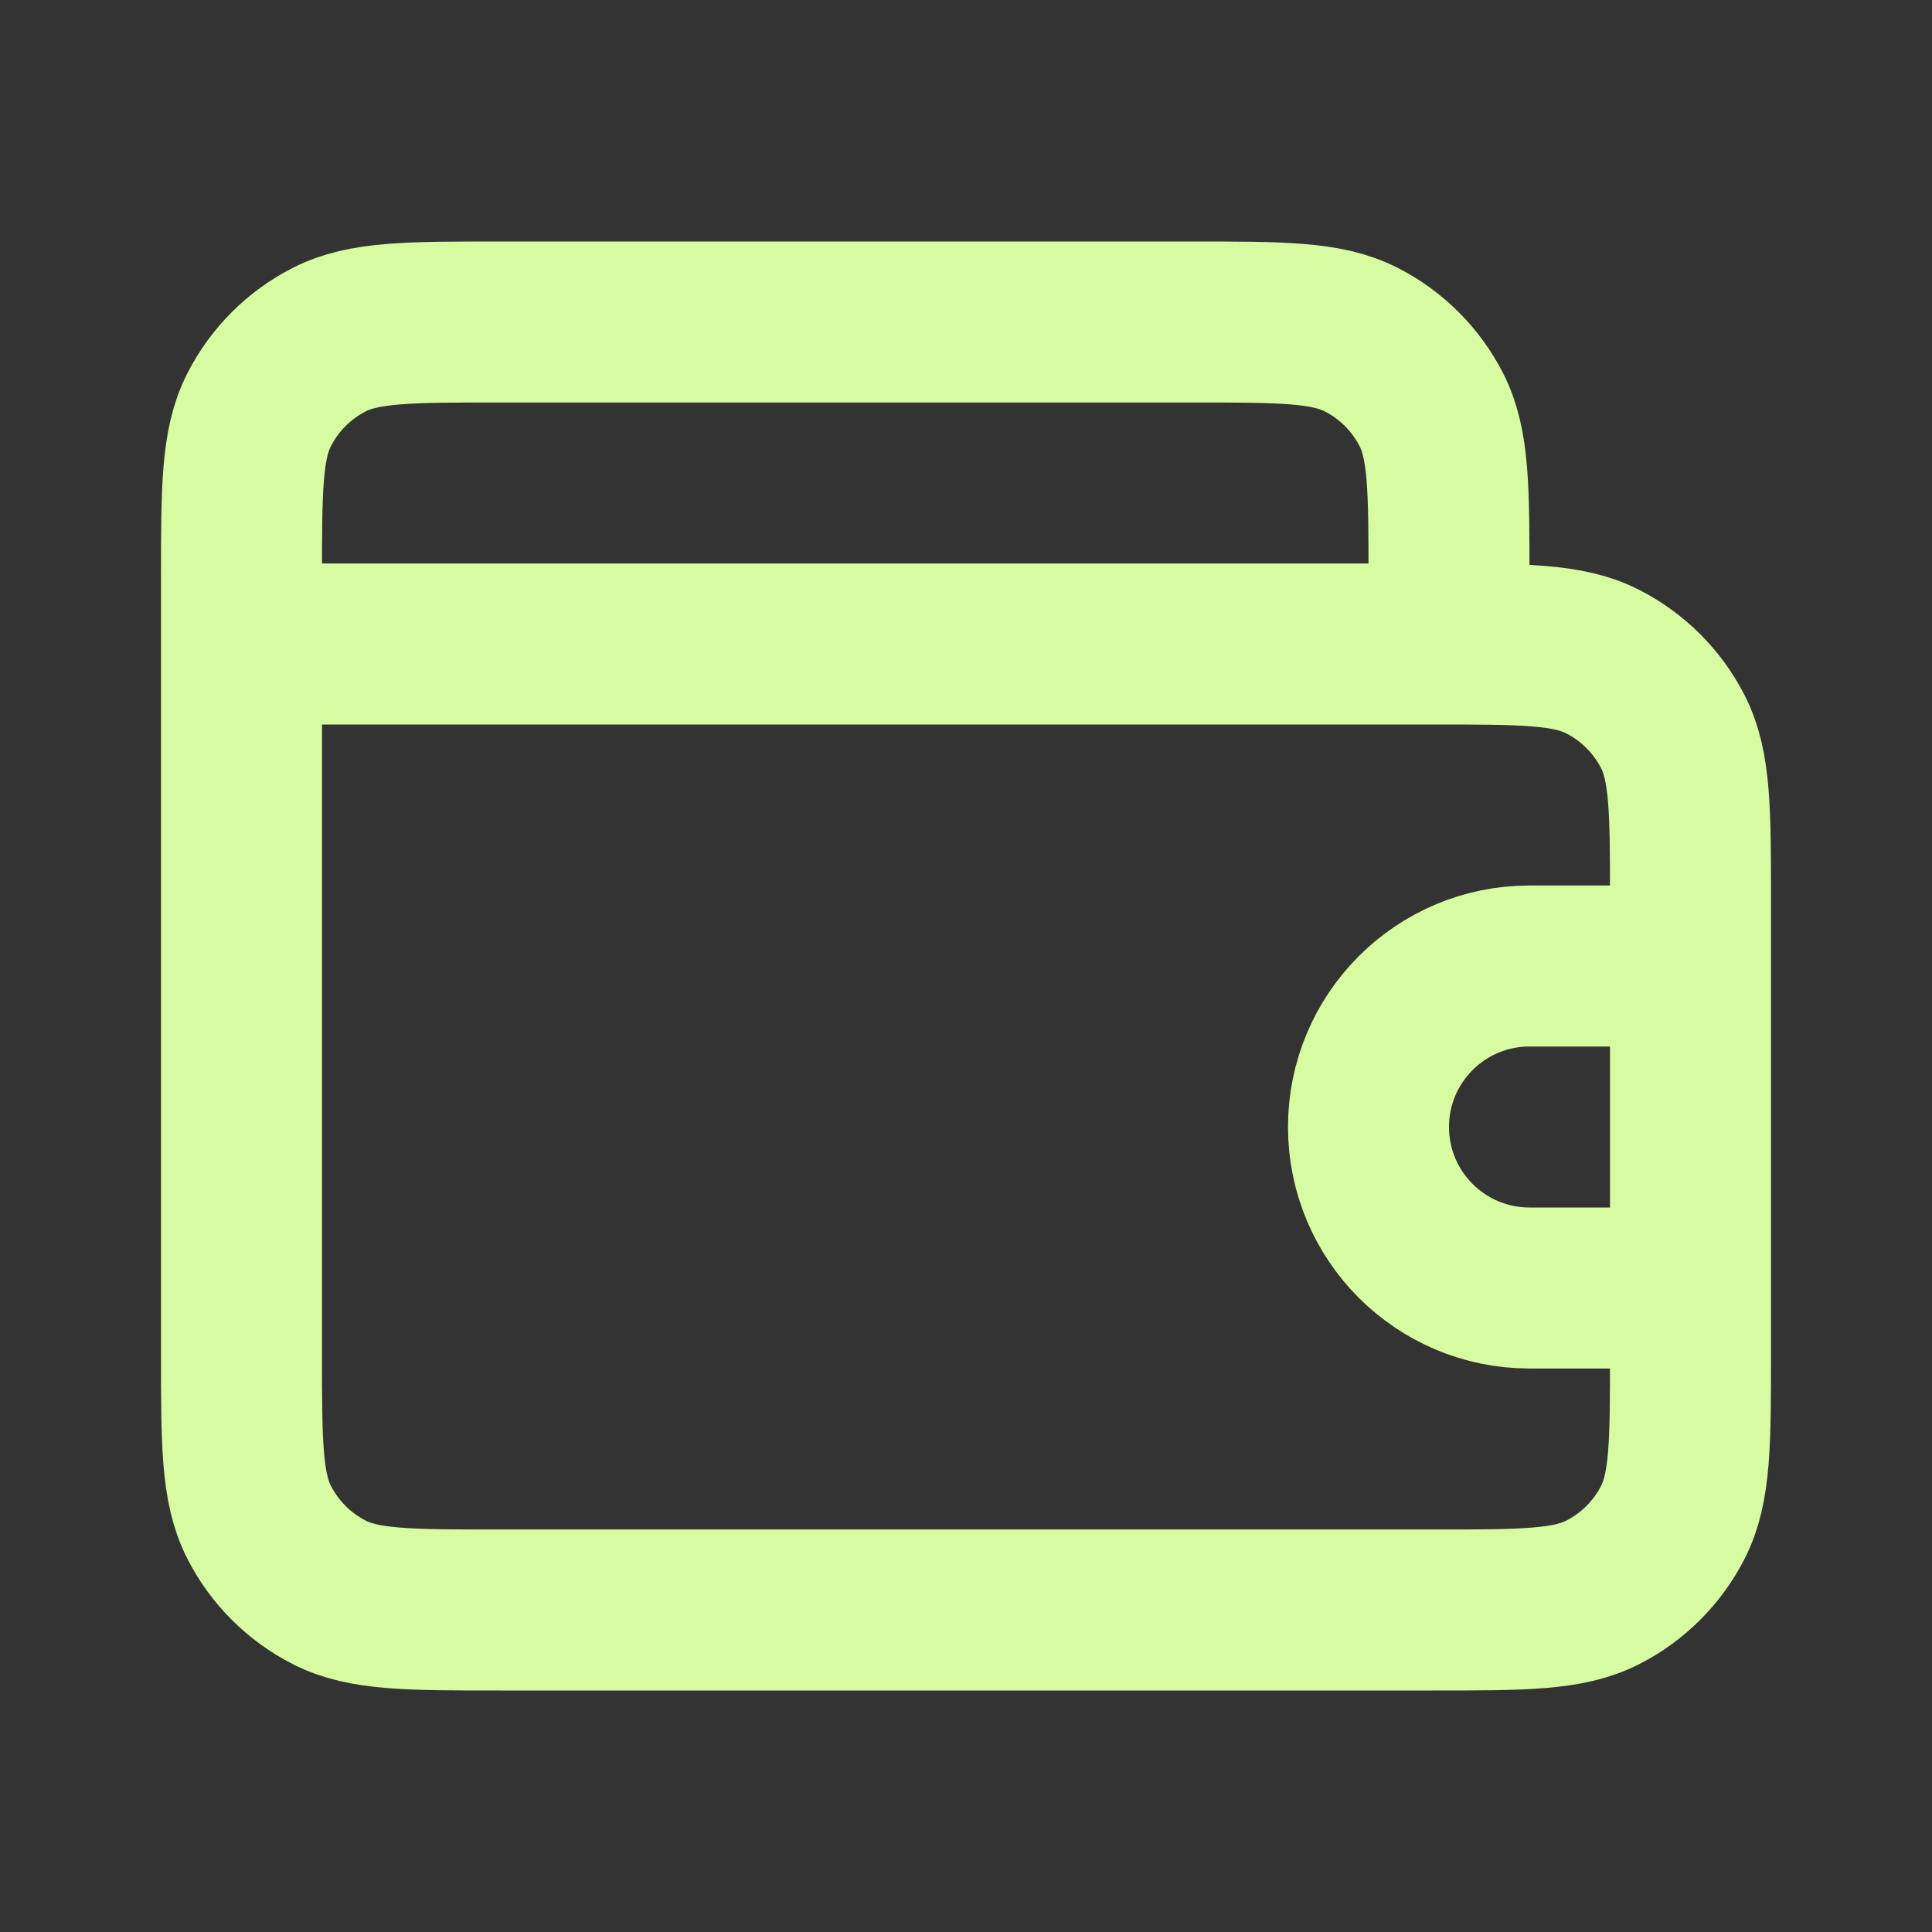 <?xml version="1.0" encoding="UTF-8"?> <svg xmlns="http://www.w3.org/2000/svg" width="48" height="48" viewBox="0 0 48 48" fill="none"><rect x="0" y="0" width="48" height="48" fill="#333333" stroke="none"/><path d="M36 16V14.4C36 12.16 36 11.04 35.564 10.184C35.181 9.431 34.569 8.819 33.816 8.436C32.96 8 31.84 8 29.6 8H12.4C10.16 8 9.04 8 8.184 8.436C7.431 8.819 6.819 9.431 6.436 10.184C6 11.04 6 12.16 6 14.4V16M42 24H38C35.791 24 34 25.791 34 28C34 30.209 35.791 32 38 32H42M6 16V33.6C6 35.84 6 36.96 6.436 37.816C6.819 38.569 7.431 39.181 8.184 39.564C9.04 40 10.16 40 12.4 40H35.6C37.84 40 38.96 40 39.816 39.564C40.569 39.181 41.181 38.569 41.564 37.816C42 36.96 42 35.84 42 33.6V22.4C42 20.16 42 19.04 41.564 18.184C41.181 17.431 40.569 16.82 39.816 16.436C38.96 16 37.84 16 35.6 16H6Z" stroke="#D7FBA1" stroke-width="4" stroke-linecap="round" stroke-linejoin="round"></path></svg> 